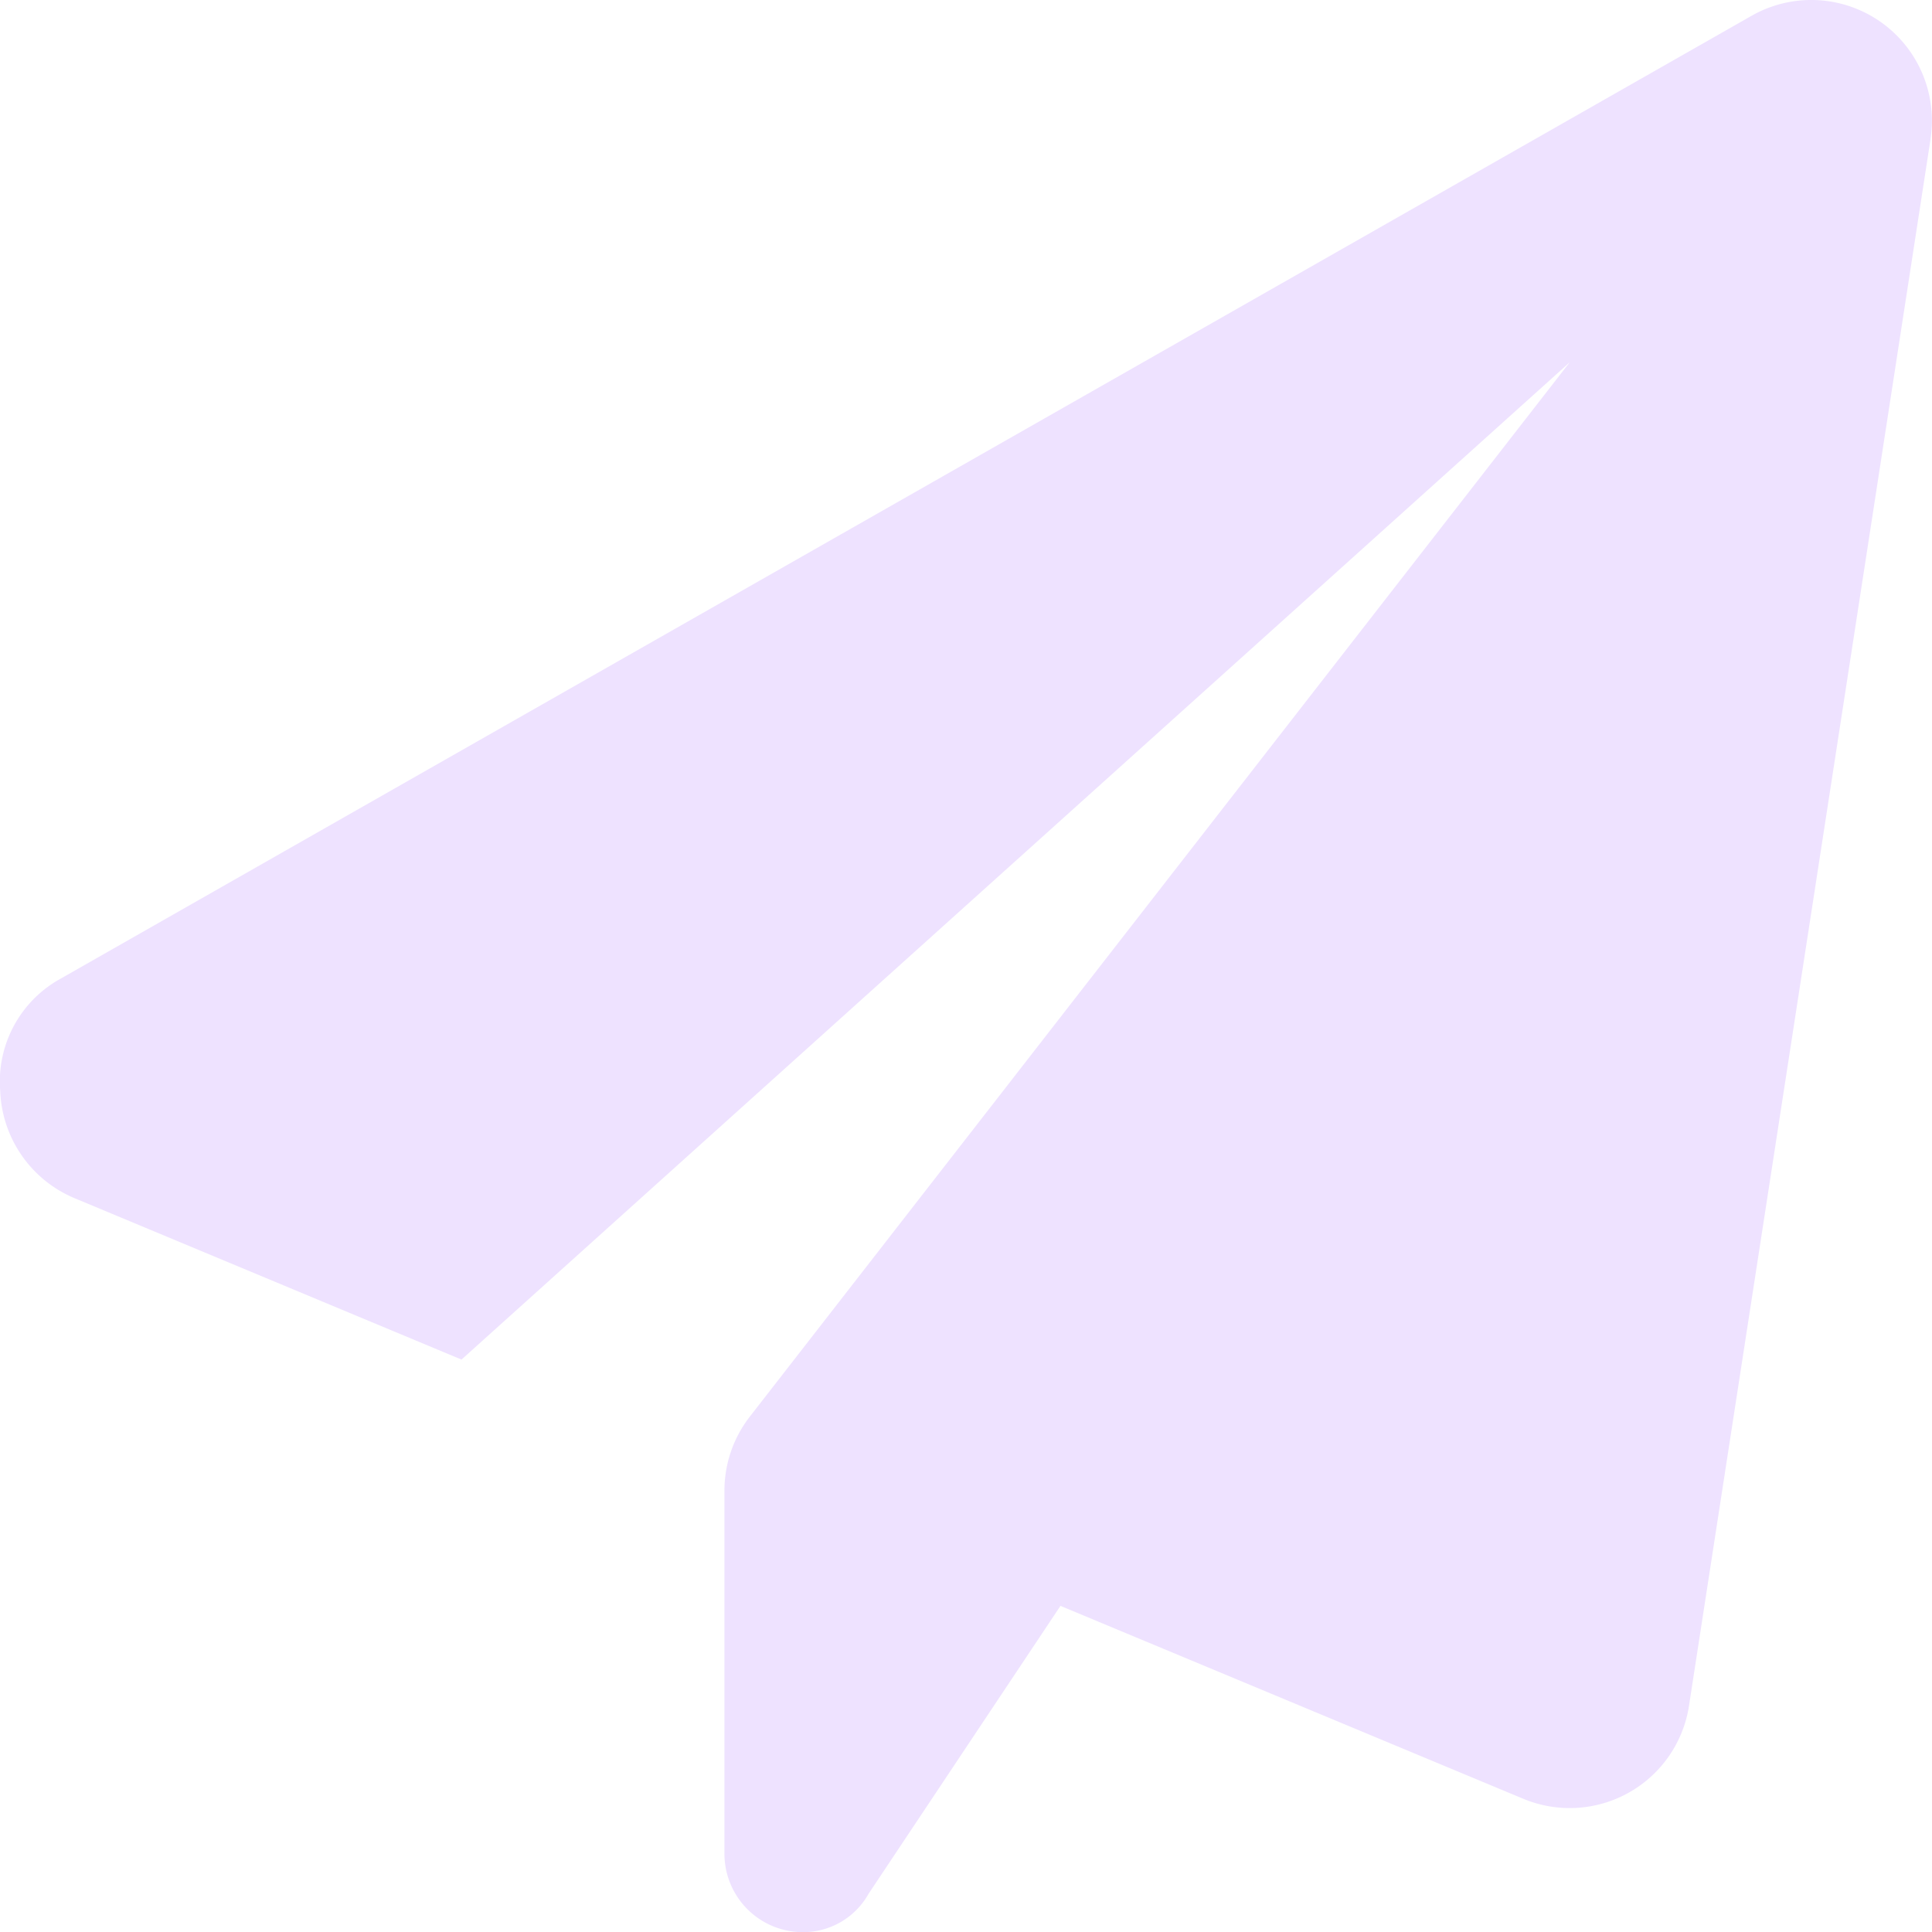 <?xml version="1.0" encoding="UTF-8"?>
<svg xmlns="http://www.w3.org/2000/svg" width="37.251" height="37.251" viewBox="0 0 37.251 37.251">
  <path id="Path_3953" data-name="Path 3953" d="M37.225,2.688l-4.656,30.2a2.327,2.327,0,0,1-3.2,1.8l-8.92-3.718-3.7,5.551a1.444,1.444,0,0,1-1.266.74,1.512,1.512,0,0,1-1.513-1.513v-7a2.326,2.326,0,0,1,.491-1.429L30.269,6.991,8.9,26.221,1.434,23.107A2.337,2.337,0,0,1,.006,21.041a2.263,2.263,0,0,1,1.168-2.166L33.77.314a2.326,2.326,0,0,1,3.454,2.374Z" transform="translate(-0.002 -0.007)" fill="#eee2ff"></path>
</svg>
